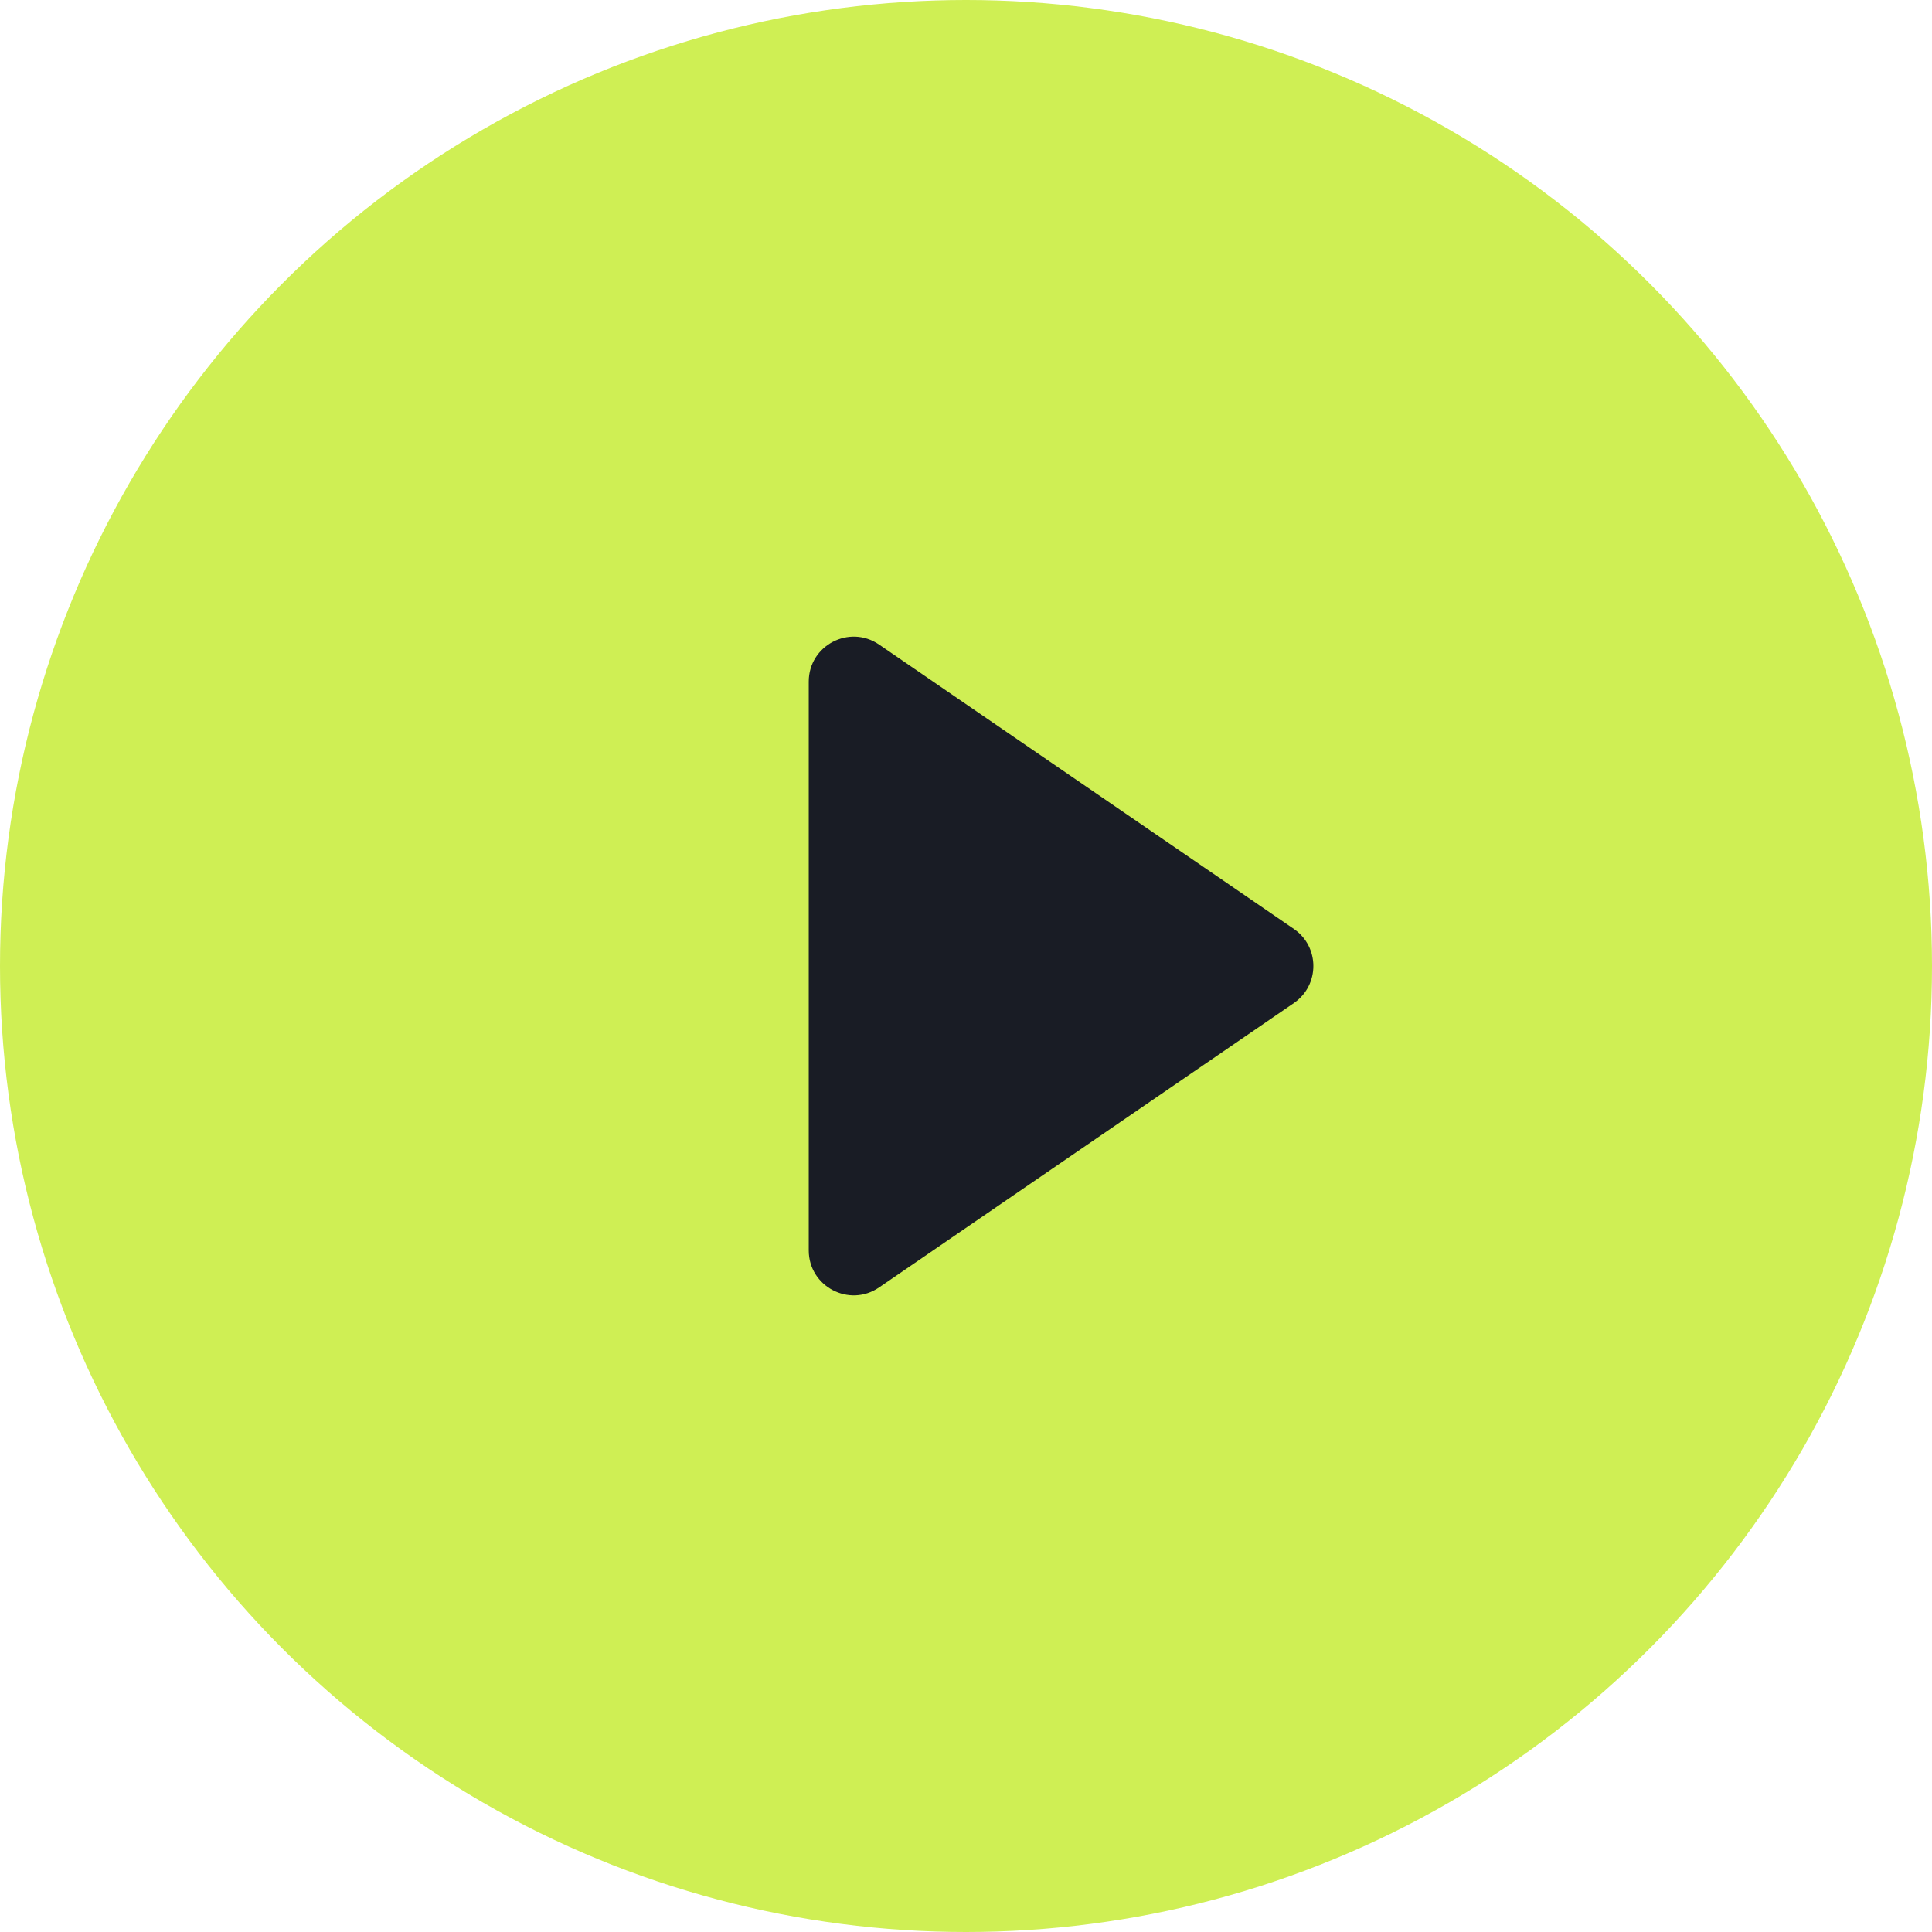 <?xml version="1.0" encoding="UTF-8"?> <svg xmlns="http://www.w3.org/2000/svg" width="43" height="43" viewBox="0 0 43 43" fill="none"><circle cx="21.5" cy="21.5" r="21.5" fill="#CFEF54"></circle><path d="M28.797 20.675C29.376 21.073 29.376 21.927 28.797 22.325L19.566 28.654C18.902 29.109 18 28.634 18 27.829L18 15.171C18 14.366 18.902 13.891 19.566 14.346L28.797 20.675Z" fill="#191C25"></path></svg> 